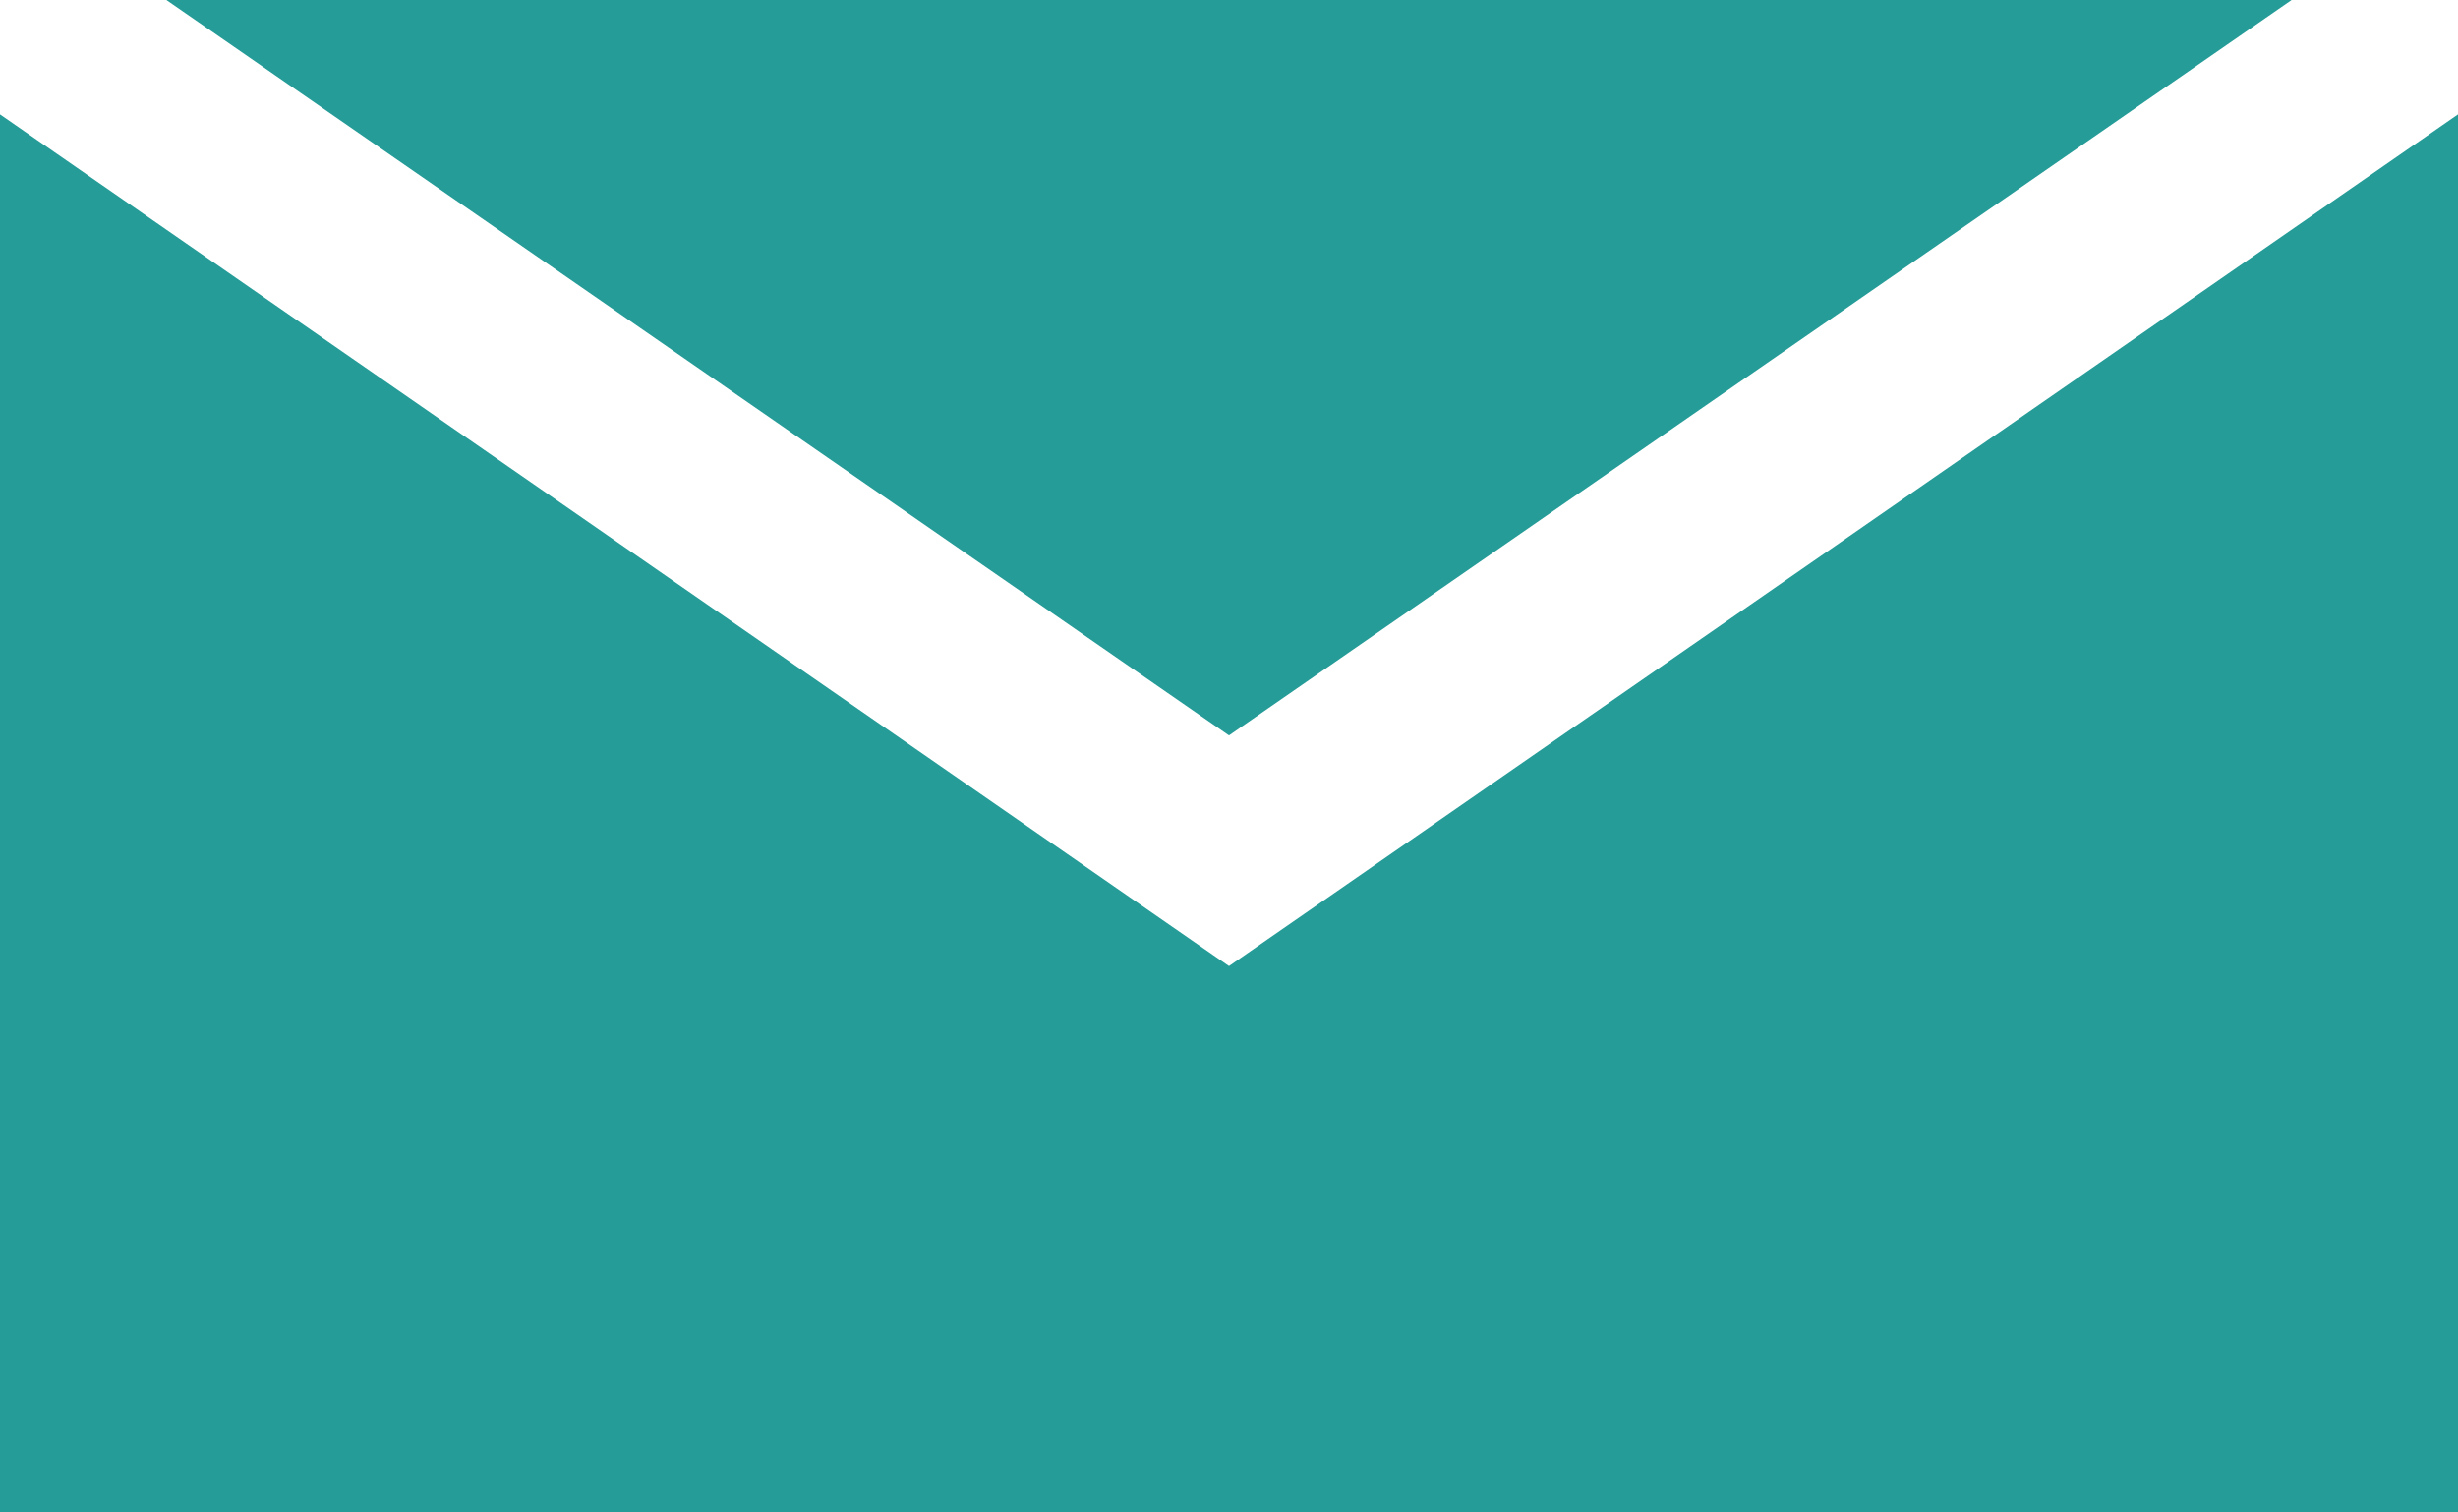 <?xml version="1.0" encoding="UTF-8"?>
<svg id="Layer_1" xmlns="http://www.w3.org/2000/svg" version="1.1" viewBox="0 0 26 16">
  <!-- Generator: Adobe Illustrator 29.2.1, SVG Export Plug-In . SVG Version: 2.1.0 Build 116)  -->
  <defs>
    <style>
      .st0 {
        fill: #259c98;
      }
    </style>
  </defs>
  <polygon class="st0" points="13 7.78 1.76 0 24.24 0 13 7.78"/>
  <polygon class="st0" points="26 1.21 26 16 0 16 0 1.21 13 10.22 26 1.21"/>
</svg>